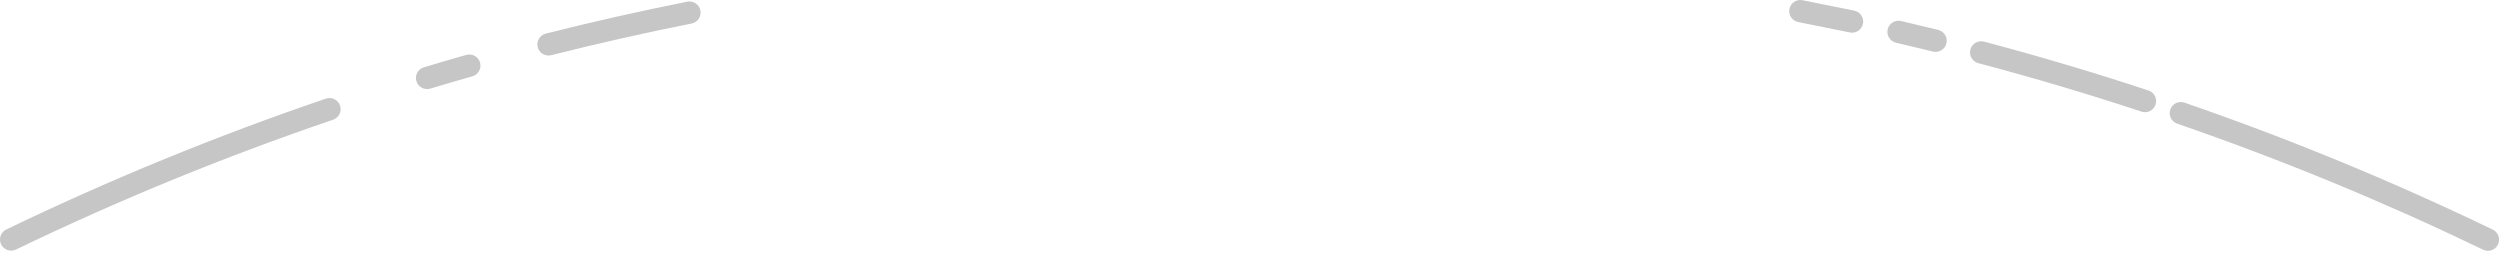 <?xml version="1.0" encoding="UTF-8" standalone="no"?><!DOCTYPE svg PUBLIC "-//W3C//DTD SVG 1.1//EN" "http://www.w3.org/Graphics/SVG/1.1/DTD/svg11.dtd"><svg width="100%" height="100%" viewBox="0 0 942 96" version="1.1" xmlns="http://www.w3.org/2000/svg" xmlns:xlink="http://www.w3.org/1999/xlink" xml:space="preserve" xmlns:serif="http://www.serif.com/" style="fill-rule:evenodd;clip-rule:evenodd;stroke-linejoin:round;stroke-miterlimit:2;"><rect id="Plan-de-travail1" serif:id="Plan de travail1" x="-666.667" y="-6125" width="14612.5" height="13037.5" style="fill:none;"/><g id="Plan-de-travail11" serif:id="Plan de travail1"><g><path d="M820.365,46.598c39.522,13.635 78.001,29.516 115.284,47.491c2.086,1.005 4.596,0.129 5.601,-1.957c1.005,-2.086 0.129,-4.595 -1.957,-5.601c-37.577,-18.116 -76.359,-34.122 -116.192,-47.864c-2.188,-0.755 -4.578,0.409 -5.333,2.598c-0.755,2.188 0.409,4.578 2.597,5.333Zm-814.348,47.425c38.607,-18.606 78.495,-34.968 119.496,-48.915c2.192,-0.745 3.366,-3.13 2.621,-5.322c-0.746,-2.192 -3.131,-3.366 -5.323,-2.621c-41.323,14.057 -81.526,30.547 -120.437,49.3c-2.086,1.005 -2.963,3.514 -1.958,5.6c1.006,2.086 3.515,2.963 5.601,1.958Zm739.41,-70.228c20.754,5.489 41.262,11.585 61.504,18.268c2.198,0.726 4.573,-0.469 5.298,-2.668c0.726,-2.199 -0.469,-4.573 -2.668,-5.299c-20.402,-6.735 -41.071,-12.879 -61.989,-18.412c-2.238,-0.592 -4.536,0.745 -5.128,2.983c-0.592,2.238 0.745,4.536 2.983,5.128Zm-583.307,9.594c5.272,-1.583 10.562,-3.127 15.868,-4.631c2.228,-0.632 3.524,-2.953 2.892,-5.18c-0.631,-2.228 -2.952,-3.524 -5.18,-2.892c-5.348,1.516 -10.679,3.072 -15.994,4.668c-2.217,0.666 -3.477,3.007 -2.811,5.224c0.666,2.218 3.007,3.477 5.225,2.811Zm45.583,-12.592c17.472,-4.411 35.114,-8.393 52.914,-11.934c2.271,-0.452 3.748,-2.663 3.296,-4.933c-0.452,-2.271 -2.662,-3.748 -4.933,-3.296c-17.94,3.569 -35.721,7.582 -53.331,12.028c-2.245,0.567 -3.607,2.85 -3.041,5.094c0.567,2.245 2.85,3.608 5.095,3.041Zm506.714,-4.707c4.65,1.082 9.29,2.194 13.917,3.336c2.248,0.555 4.524,-0.82 5.078,-3.068c0.555,-2.248 -0.819,-4.523 -3.067,-5.078c-4.664,-1.151 -9.34,-2.272 -14.028,-3.362c-2.255,-0.525 -4.511,0.88 -5.036,3.135c-0.525,2.255 0.88,4.512 3.136,5.037Zm-36.866,-7.779c7.981,1.577 15.447,3.094 19.459,3.916c2.268,0.464 4.487,-1.001 4.951,-3.269c0.465,-2.268 -1,-4.487 -3.268,-4.951c-4.024,-0.824 -11.512,-2.346 -19.516,-3.927c-2.271,-0.449 -4.48,1.031 -4.928,3.303c-0.449,2.271 1.031,4.479 3.302,4.928Z" style="fill:#c6c6c6;"/></g></g></svg>